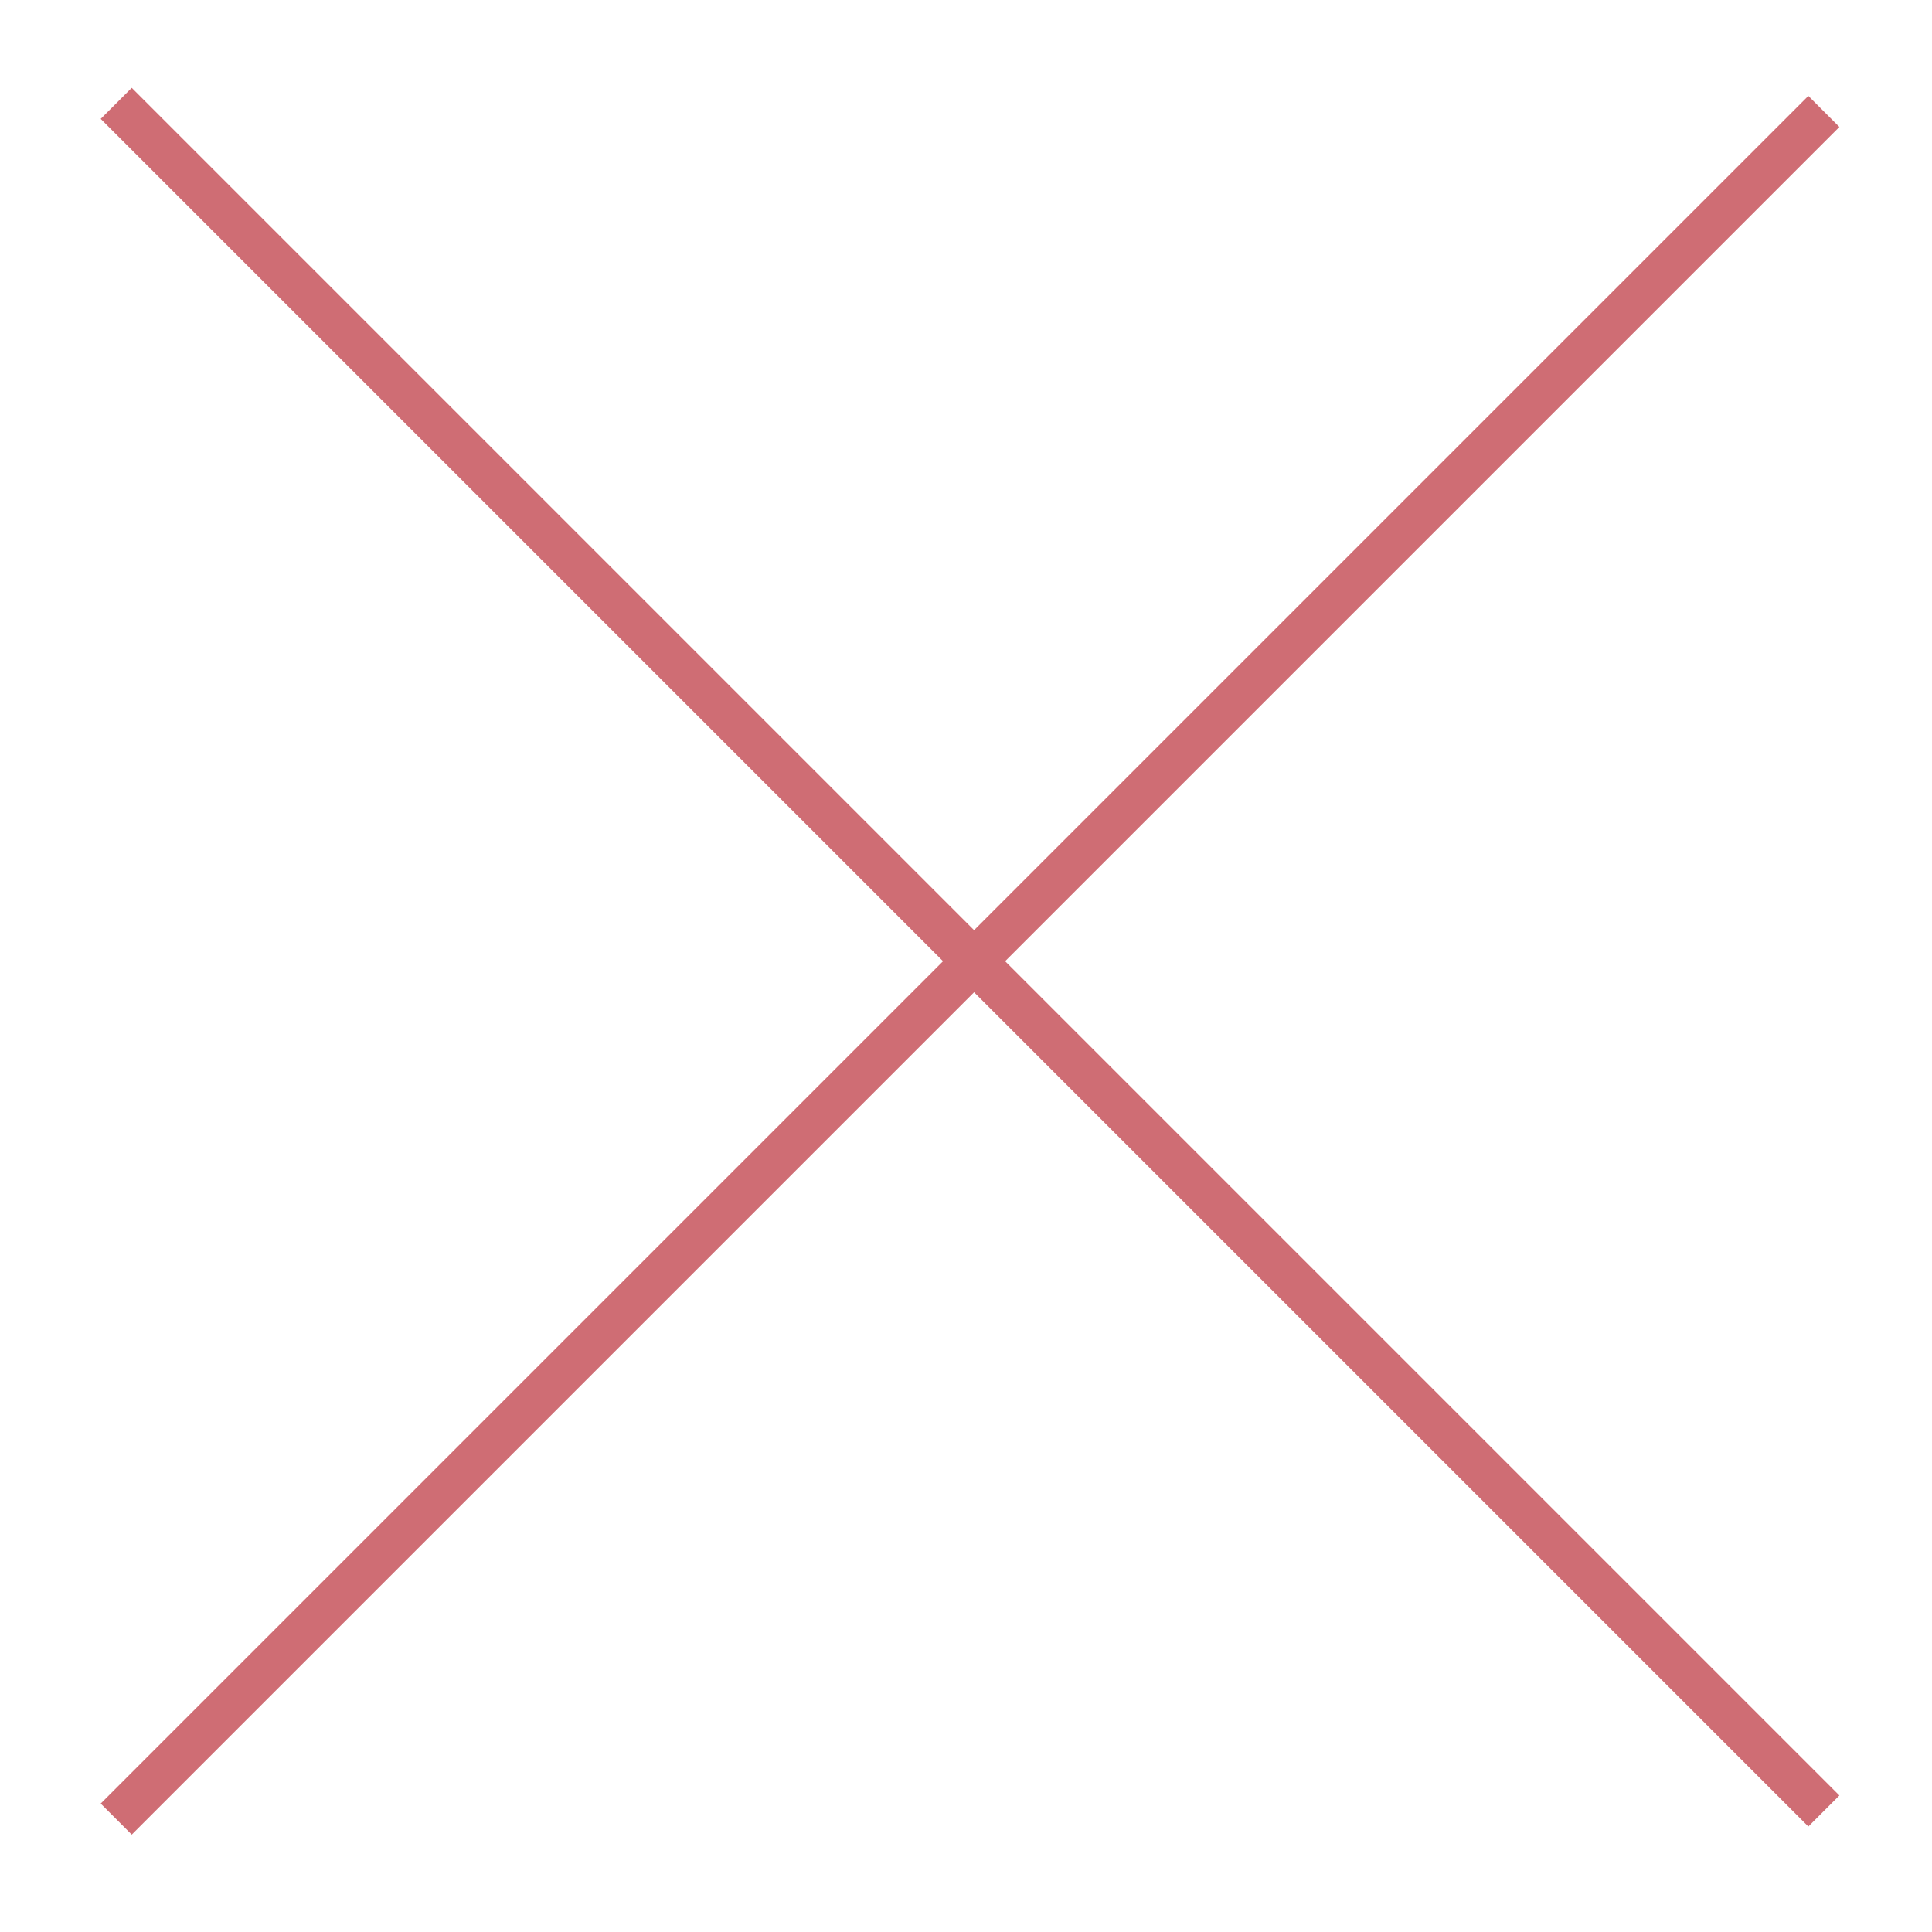 <svg width="44" height="44" viewBox="0 0 44 44" fill="none" xmlns="http://www.w3.org/2000/svg">
<mask id="mask0_23_1732" style="mask-type:alpha" maskUnits="userSpaceOnUse" x="0" y="0" width="44" height="44">
<rect width="44" height="44" fill="#D9D9D9"/>
</mask>
<g mask="url(#mask0_23_1732)">
<rect x="41.891" y="2.891" width="55" height="1" transform="rotate(135 41.891 2.891)" fill="#CF6D74"/>
<rect x="41.891" y="40.891" width="1" height="55" transform="rotate(135 41.891 40.891)" fill="#CF6D74"/>
</g>
</svg>
